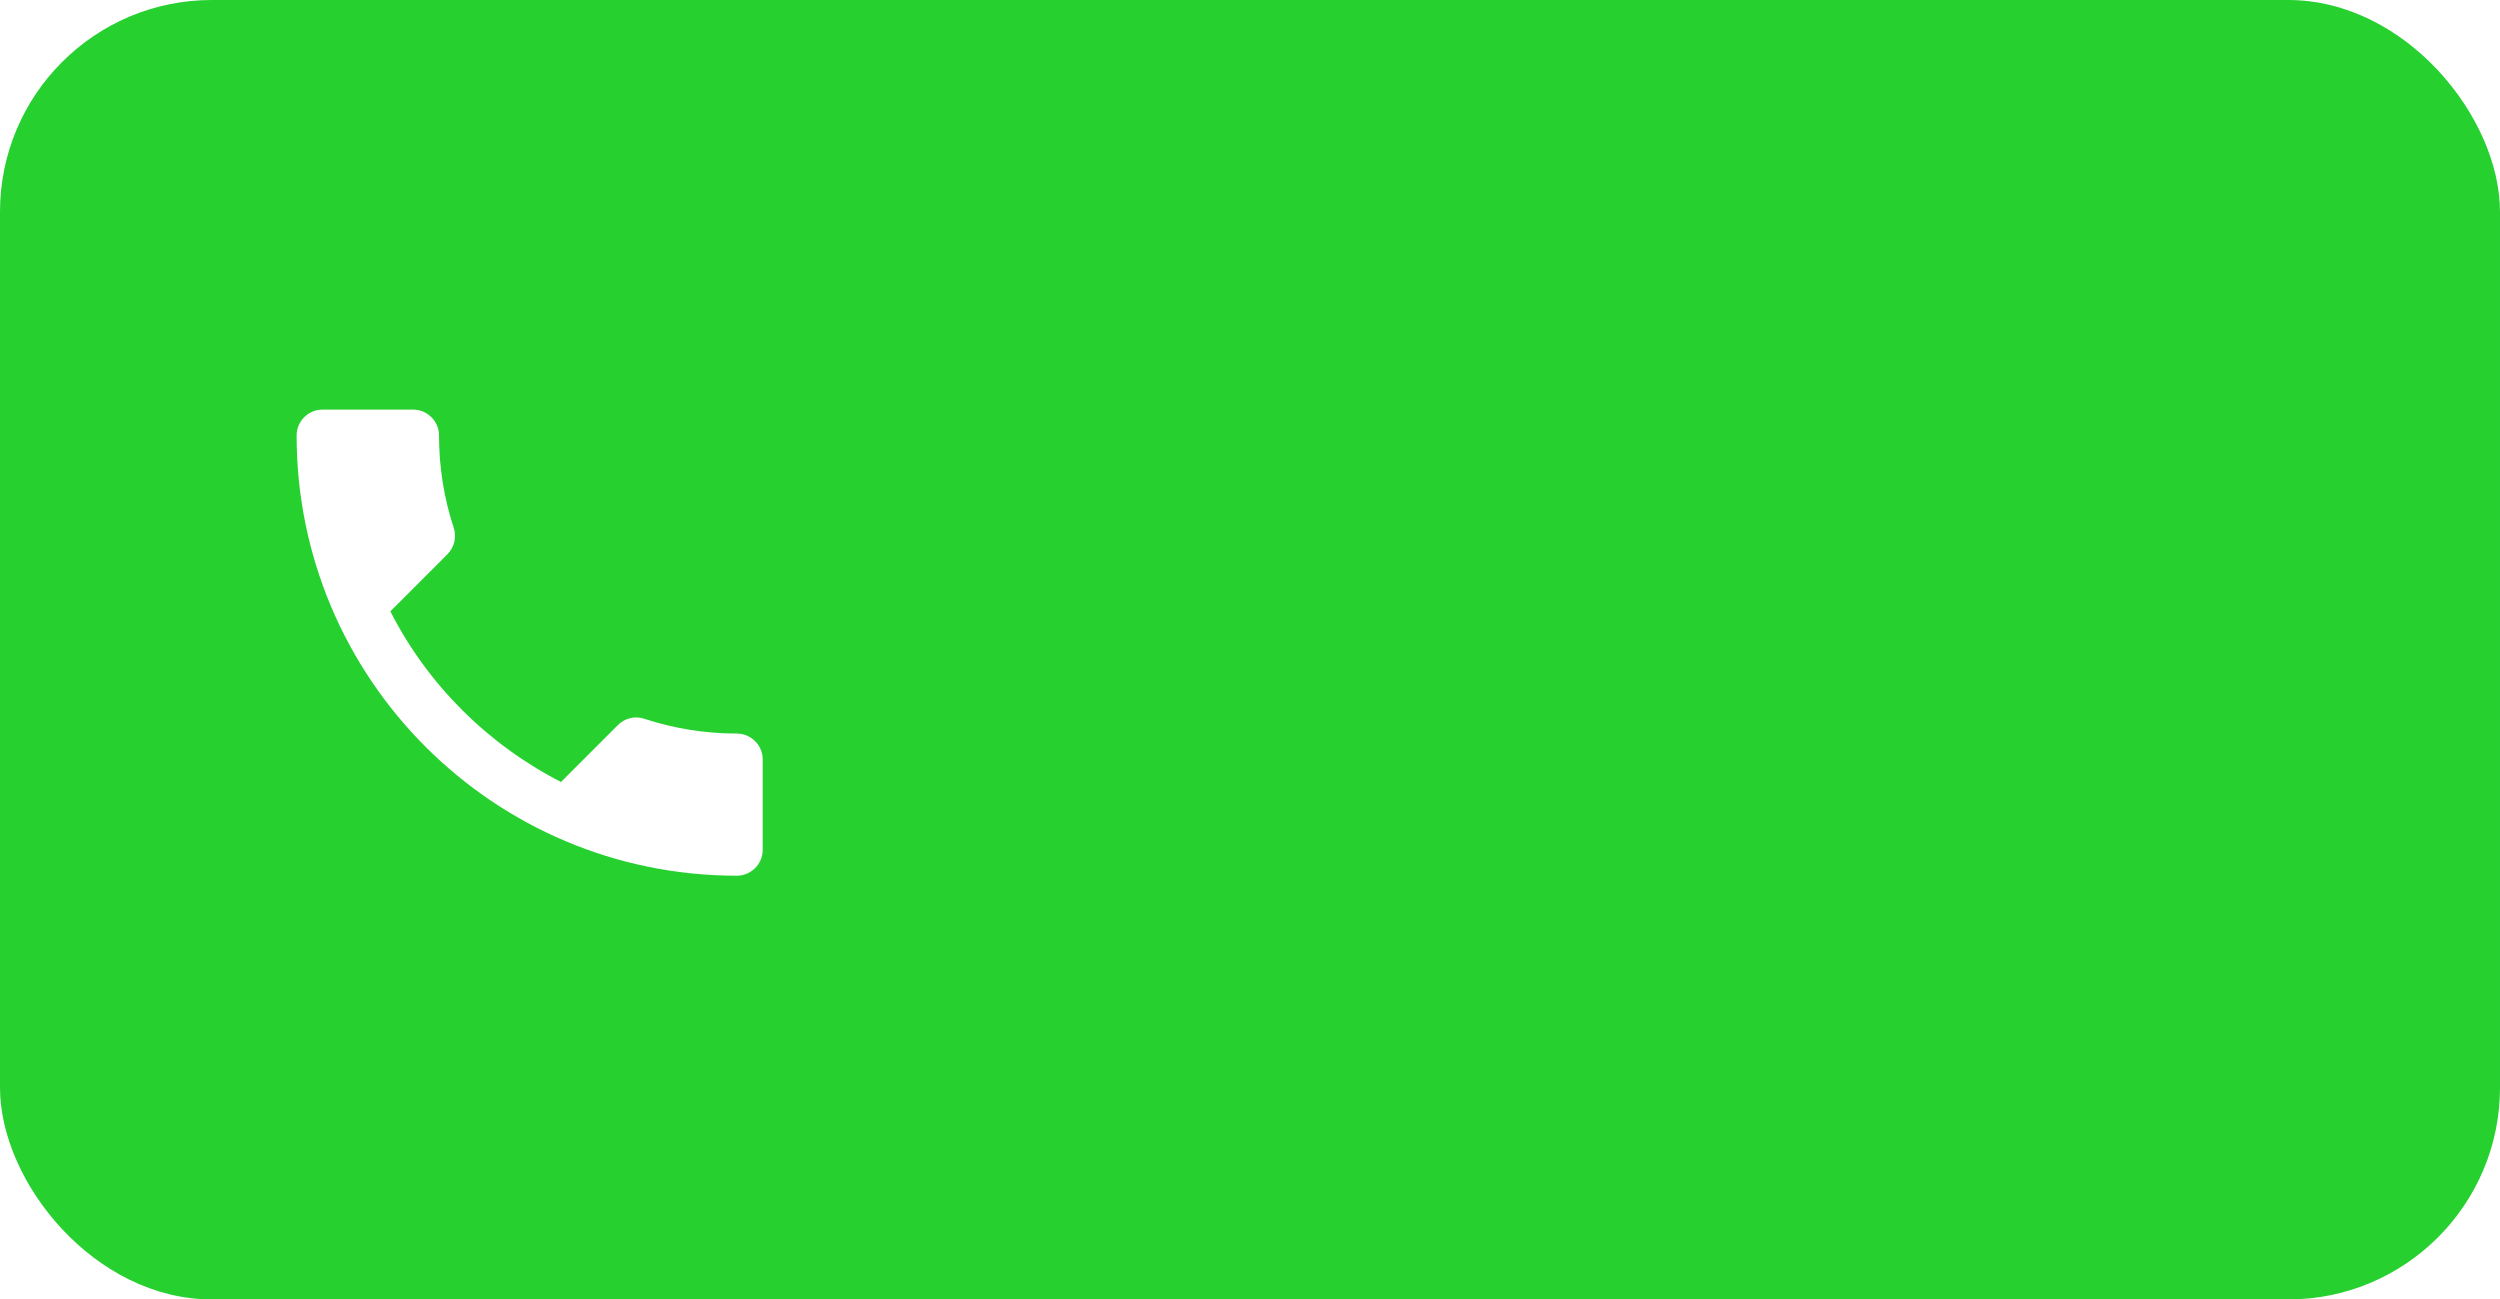 <?xml version="1.0" encoding="UTF-8"?> <svg xmlns="http://www.w3.org/2000/svg" width="177" height="92" viewBox="0 0 177 92" fill="none"><g clip-path="url(#clip0_801_136)"><rect width="177" height="92" rx="15" fill="#25D02F"></rect><g filter="url(#filter0_dddddd_801_136)"><path d="M27.637 43.282C30.277 48.47 34.53 52.705 39.718 55.363L43.752 51.33C44.247 50.835 44.98 50.67 45.622 50.89C47.675 51.568 49.893 51.935 52.167 51.935C53.175 51.935 54 52.76 54 53.768V60.167C54 61.175 53.175 62 52.167 62C34.952 62 21 48.048 21 30.833C21 29.825 21.825 29 22.833 29H29.25C30.258 29 31.083 29.825 31.083 30.833C31.083 33.125 31.45 35.325 32.128 37.378C32.33 38.02 32.183 38.735 31.67 39.248L27.637 43.282Z" fill="white"></path></g></g><defs><filter id="filter0_dddddd_801_136" x="-53.844" y="-45.844" width="182.688" height="182.688" filterUnits="userSpaceOnUse" color-interpolation-filters="sRGB"><feFlood flood-opacity="0" result="BackgroundImageFix"></feFlood><feColorMatrix in="SourceAlpha" type="matrix" values="0 0 0 0 0 0 0 0 0 0 0 0 0 0 0 0 0 0 127 0" result="hardAlpha"></feColorMatrix><feOffset></feOffset><feGaussianBlur stdDeviation="0.891"></feGaussianBlur><feColorMatrix type="matrix" values="0 0 0 0 1 0 0 0 0 1 0 0 0 0 1 0 0 0 1 0"></feColorMatrix><feBlend mode="normal" in2="BackgroundImageFix" result="effect1_dropShadow_801_136"></feBlend><feColorMatrix in="SourceAlpha" type="matrix" values="0 0 0 0 0 0 0 0 0 0 0 0 0 0 0 0 0 0 127 0" result="hardAlpha"></feColorMatrix><feOffset></feOffset><feGaussianBlur stdDeviation="1.782"></feGaussianBlur><feColorMatrix type="matrix" values="0 0 0 0 1 0 0 0 0 1 0 0 0 0 1 0 0 0 1 0"></feColorMatrix><feBlend mode="normal" in2="effect1_dropShadow_801_136" result="effect2_dropShadow_801_136"></feBlend><feColorMatrix in="SourceAlpha" type="matrix" values="0 0 0 0 0 0 0 0 0 0 0 0 0 0 0 0 0 0 127 0" result="hardAlpha"></feColorMatrix><feOffset></feOffset><feGaussianBlur stdDeviation="6.237"></feGaussianBlur><feColorMatrix type="matrix" values="0 0 0 0 1 0 0 0 0 1 0 0 0 0 1 0 0 0 1 0"></feColorMatrix><feBlend mode="normal" in2="effect2_dropShadow_801_136" result="effect3_dropShadow_801_136"></feBlend><feColorMatrix in="SourceAlpha" type="matrix" values="0 0 0 0 0 0 0 0 0 0 0 0 0 0 0 0 0 0 127 0" result="hardAlpha"></feColorMatrix><feOffset></feOffset><feGaussianBlur stdDeviation="12.474"></feGaussianBlur><feColorMatrix type="matrix" values="0 0 0 0 1 0 0 0 0 1 0 0 0 0 1 0 0 0 1 0"></feColorMatrix><feBlend mode="normal" in2="effect3_dropShadow_801_136" result="effect4_dropShadow_801_136"></feBlend><feColorMatrix in="SourceAlpha" type="matrix" values="0 0 0 0 0 0 0 0 0 0 0 0 0 0 0 0 0 0 127 0" result="hardAlpha"></feColorMatrix><feOffset></feOffset><feGaussianBlur stdDeviation="21.384"></feGaussianBlur><feColorMatrix type="matrix" values="0 0 0 0 1 0 0 0 0 1 0 0 0 0 1 0 0 0 1 0"></feColorMatrix><feBlend mode="normal" in2="effect4_dropShadow_801_136" result="effect5_dropShadow_801_136"></feBlend><feColorMatrix in="SourceAlpha" type="matrix" values="0 0 0 0 0 0 0 0 0 0 0 0 0 0 0 0 0 0 127 0" result="hardAlpha"></feColorMatrix><feOffset></feOffset><feGaussianBlur stdDeviation="37.422"></feGaussianBlur><feColorMatrix type="matrix" values="0 0 0 0 1 0 0 0 0 1 0 0 0 0 1 0 0 0 1 0"></feColorMatrix><feBlend mode="normal" in2="effect5_dropShadow_801_136" result="effect6_dropShadow_801_136"></feBlend><feBlend mode="normal" in="SourceGraphic" in2="effect6_dropShadow_801_136" result="shape"></feBlend></filter><clipPath id="clip0_801_136"><rect width="177" height="92" rx="15" fill="white"></rect></clipPath></defs></svg> 